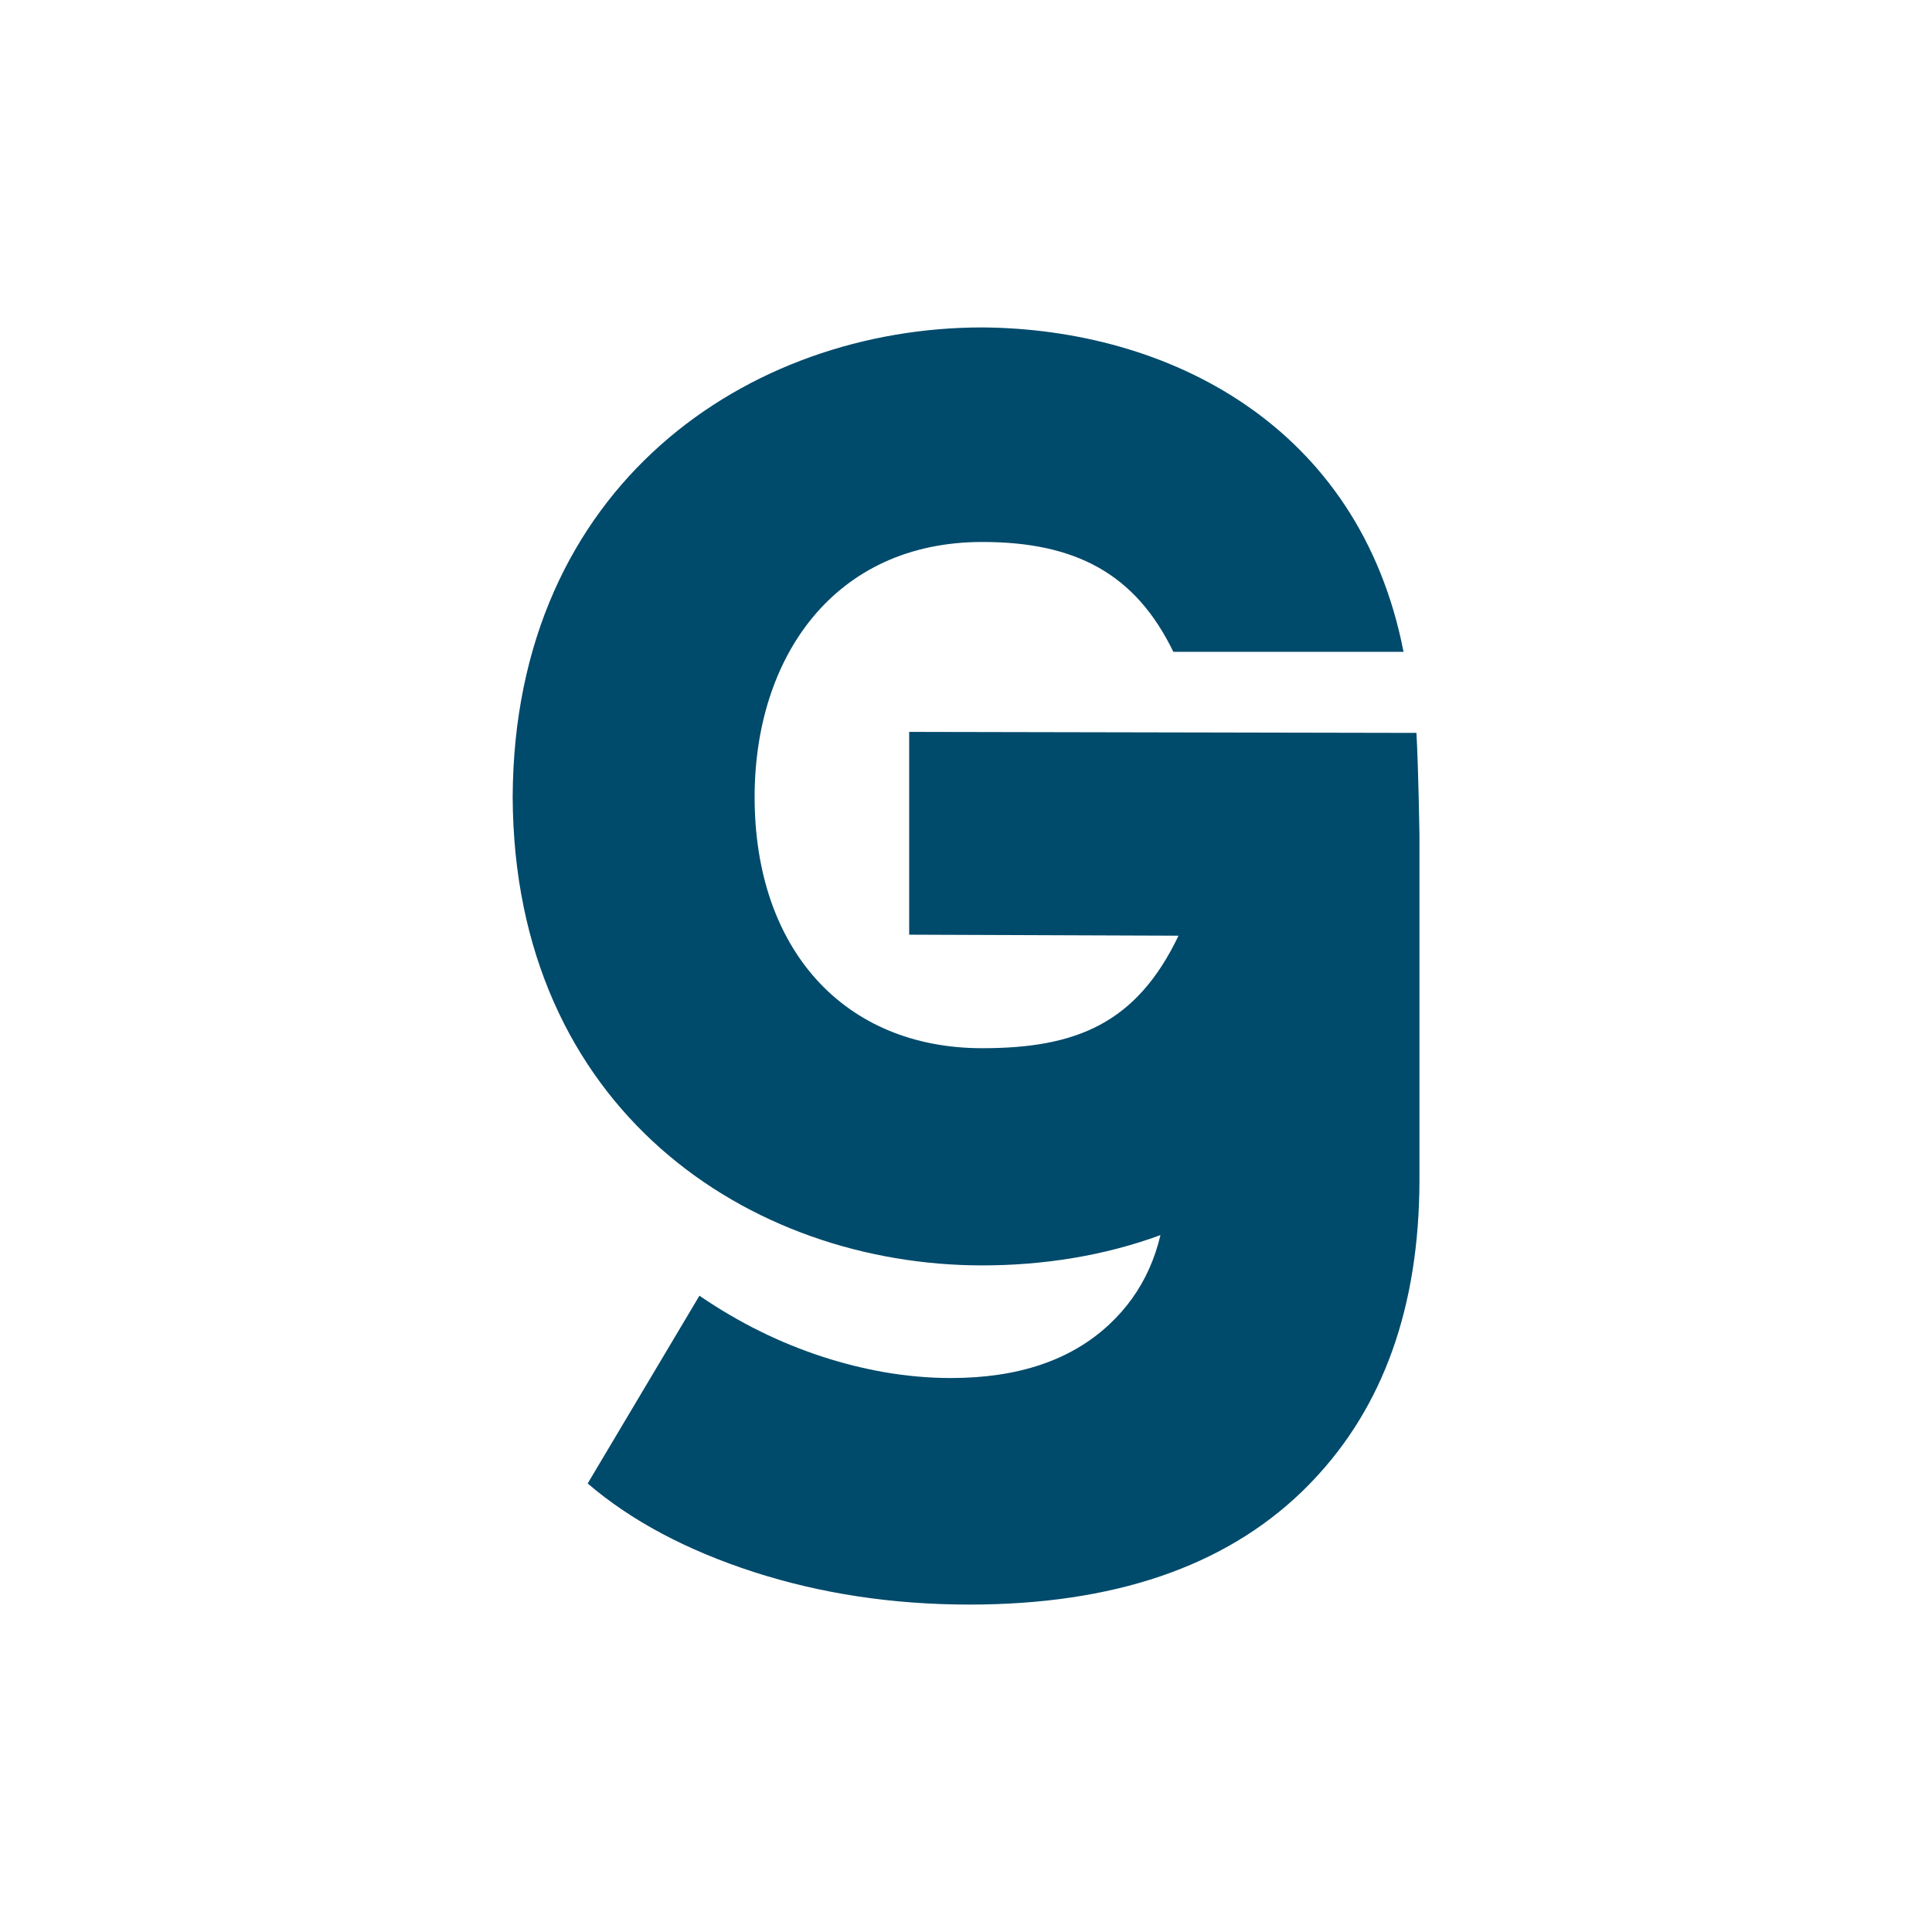 <?xml version="1.0" encoding="UTF-8"?> <svg xmlns="http://www.w3.org/2000/svg" id="_Слой_2" data-name="Слой 2" viewBox="0 0 153 153"><defs><style> .cls-1 { fill: #fff; } .cls-1, .cls-2 { stroke-width: 0px; } .cls-2 { fill: #004a6b; } </style></defs><g id="_Слой_1-2" data-name="Слой 1"><rect class="cls-1" width="153" height="153"></rect><path class="cls-2" d="m112.18,58.04l-40.18-.08v16.06l21.33.08c-3.32,6.94-8.08,8.91-15.54,8.91-10.98,0-18.03-7.87-18.03-19.89,0-11.09,6.32-20.2,18.03-20.2,7.36,0,12.12,2.49,15.13,8.7h18.23c-3.52-18.03-18.75-25.59-33.36-25.69-18.44,0-37.09,12.43-37.19,37.19.1,24.76,18.75,37.09,37.19,37.09,4.79,0,9.63-.75,14.11-2.4-.22.92-.51,1.8-.88,2.63-.75,1.69-1.81,3.17-3.18,4.45-3.03,2.83-7.21,4.24-12.54,4.24-1.75,0-3.52-.16-5.31-.47-1.57-.28-3.16-.67-4.77-1.19-3.44-1.11-6.72-2.73-9.83-4.86l-8.72,14.65-.13.22c3.44,2.95,7.82,5.28,13.15,7.01,5.33,1.72,11.02,2.58,17.08,2.58,11.39,0,20.18-2.99,26.36-8.97.28-.27.55-.55.82-.83,5.61-5.88,8.43-13.79,8.46-23.74h0v-27.33s-.08-5.41-.24-8.17Z"></path></g></svg> 